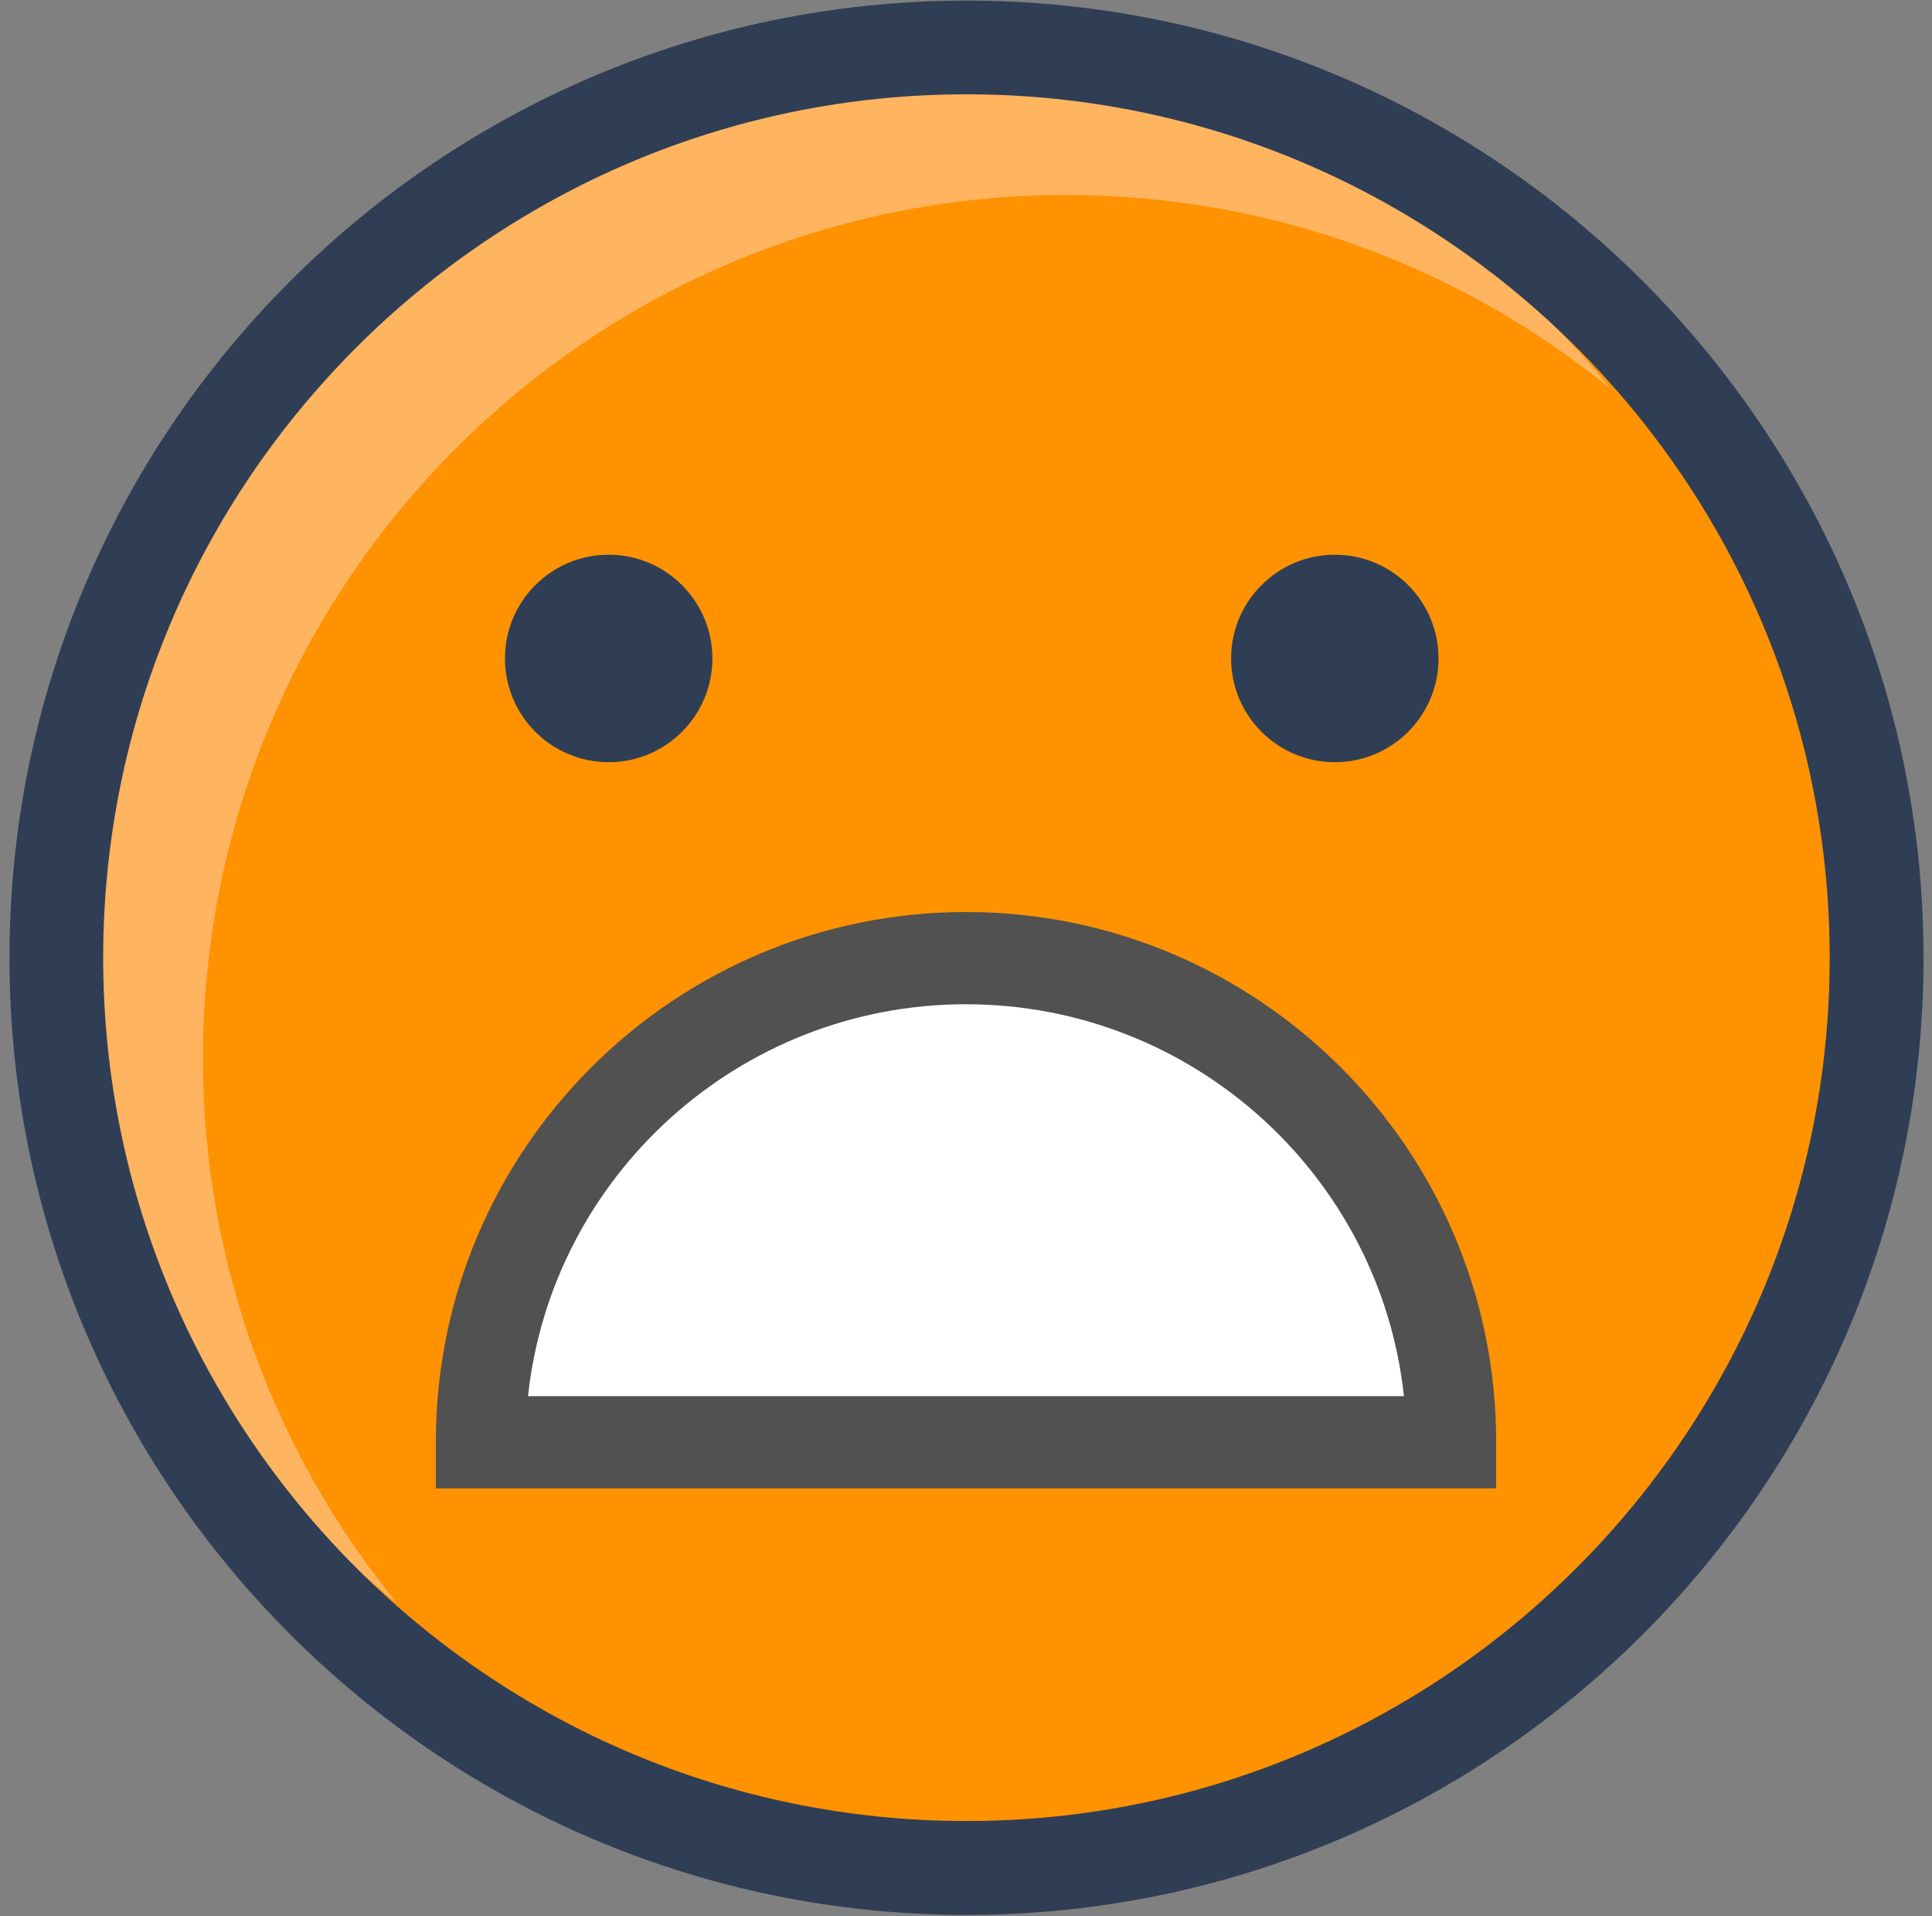 <svg xmlns="http://www.w3.org/2000/svg" width="121" height="120" viewBox="0 0 121 120" fill="none"><rect x="0" y="0" width="121" height="120" fill="#808080" stroke="none"/><g clip-path="url(#clip0_2895_1578)"><path fill-rule="evenodd" clip-rule="evenodd" d="M60.5 114.136C30.644 114.136 6.359 89.852 6.359 60.006C6.359 30.149 30.644 5.865 60.5 5.865C90.346 5.865 114.63 30.149 114.63 60.006C114.63 89.852 90.346 114.136 60.5 114.136Z" fill="#FF9200"></path><g style="mix-blend-mode:overlay"><path fill-rule="evenodd" clip-rule="evenodd" d="M12.709 66.291C12.709 36.471 36.958 12.209 66.785 12.209C79.716 12.209 91.597 16.78 100.922 24.383C91.001 12.22 75.893 4.421 59.008 4.421C29.182 4.421 4.922 28.684 4.922 58.514C4.922 75.4 12.72 90.499 24.882 100.421C17.279 91.106 12.709 79.224 12.709 66.291Z" fill="#FFB460"></path></g><path fill-rule="evenodd" clip-rule="evenodd" d="M60.532 114.036C30.715 114.036 6.462 89.784 6.462 59.977C6.462 30.159 30.715 5.906 60.532 5.906C90.339 5.906 114.592 30.159 114.592 59.977C114.592 89.784 90.339 114.036 60.532 114.036ZM60.532 0.038C27.477 0.038 0.594 26.922 0.594 59.977C0.594 93.032 27.477 119.915 60.532 119.915C93.577 119.915 120.471 93.032 120.471 59.977C120.471 26.922 93.577 0.038 60.532 0.038Z" fill="#2F3E54"></path><path fill-rule="evenodd" clip-rule="evenodd" d="M33.297 87.362C34.761 73.668 46.405 62.954 60.505 62.954C74.605 62.954 86.249 73.668 87.714 87.362H33.297ZM60.505 57.113C42.194 57.113 27.297 71.99 27.297 90.278V93.204H93.703V90.278C93.703 71.99 78.817 57.113 60.505 57.113Z" fill="#515151"></path><path fill-rule="evenodd" clip-rule="evenodd" d="M38.121 47.73C41.699 47.73 44.617 44.822 44.617 41.233C44.617 37.645 41.699 34.737 38.121 34.737C34.533 34.737 31.625 37.645 31.625 41.233C31.625 44.822 34.533 47.73 38.121 47.73Z" fill="#2F3E54"></path><path fill-rule="evenodd" clip-rule="evenodd" d="M83.598 47.73C87.186 47.73 90.094 44.822 90.094 41.233C90.094 37.645 87.186 34.737 83.598 34.737C80.02 34.737 77.102 37.645 77.102 41.233C77.102 44.822 80.02 47.73 83.598 47.73Z" fill="#2F3E54"></path><path fill-rule="evenodd" clip-rule="evenodd" d="M33.07 87.429C34.547 73.66 46.285 62.888 60.499 62.888C74.713 62.888 86.451 73.66 87.927 87.429H33.07Z" fill="white"></path></g><defs><clipPath id="clip0_2895_1578"><rect width="120" height="120" fill="white" transform="translate(0.5)"></rect></clipPath></defs></svg>